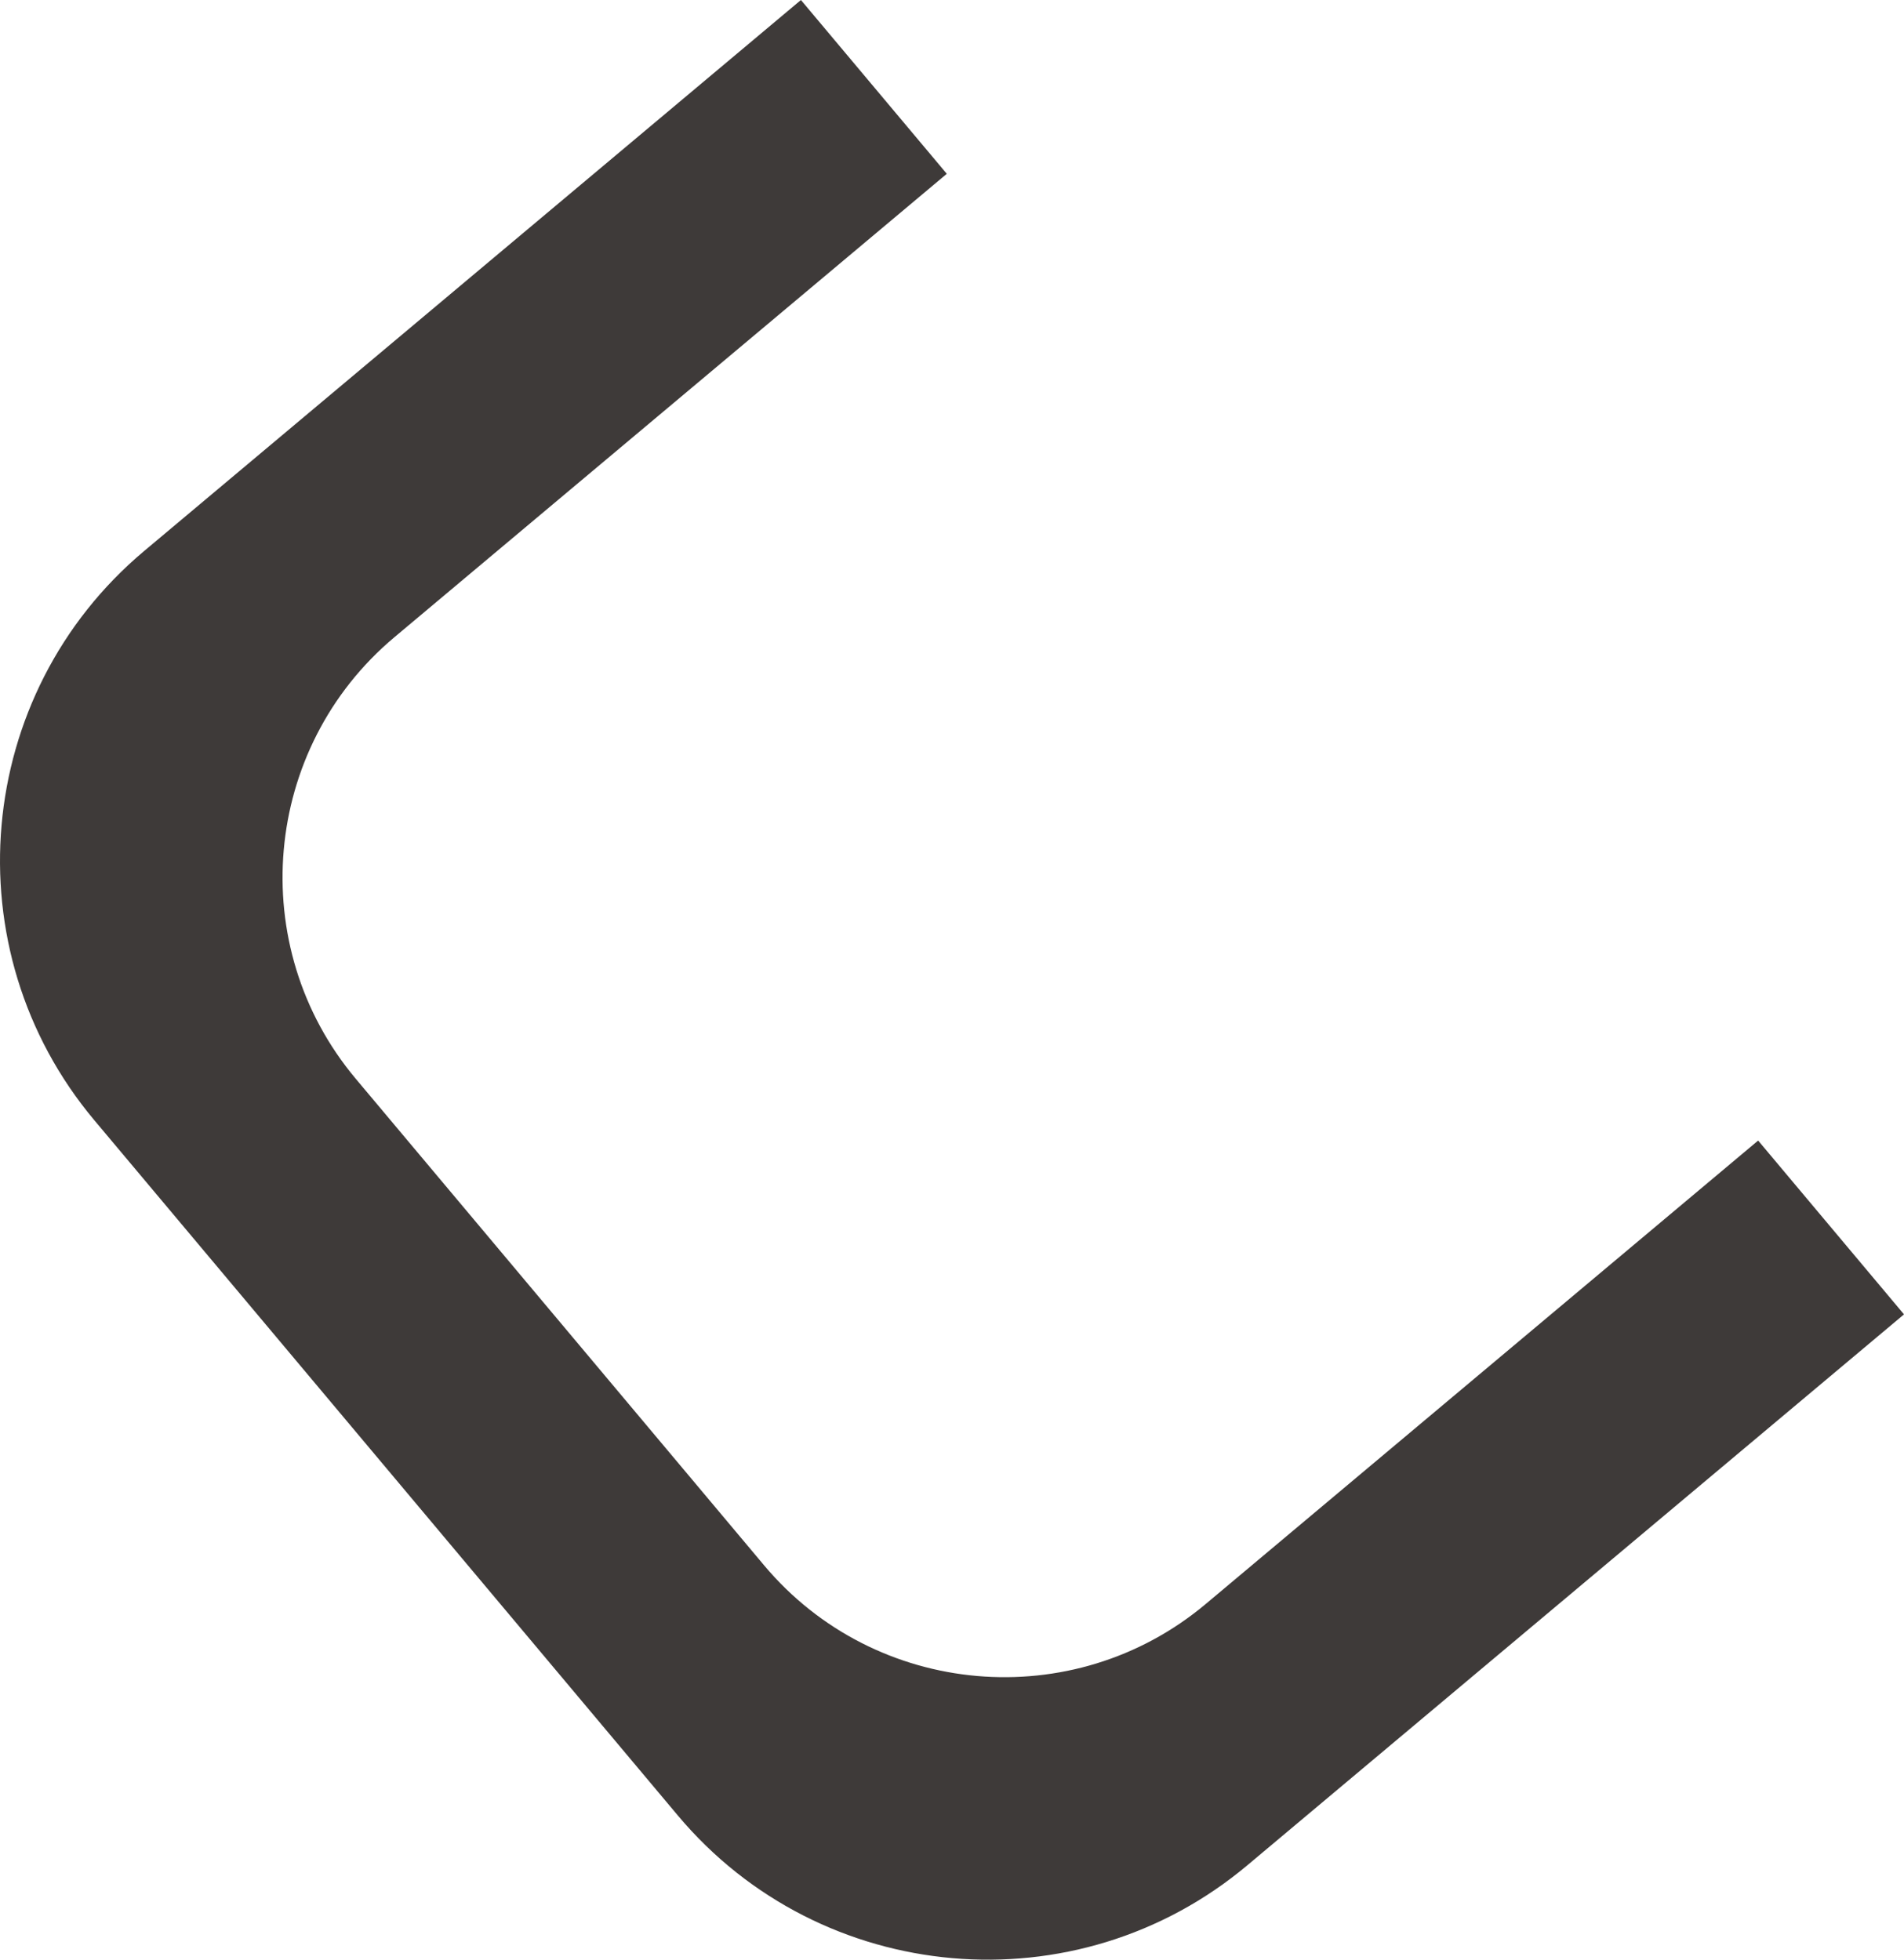 <?xml version="1.0" encoding="utf-8"?>
<!-- Generator: Adobe Illustrator 14.0.0, SVG Export Plug-In . SVG Version: 6.00 Build 43363)  -->
<!DOCTYPE svg PUBLIC "-//W3C//DTD SVG 1.1//EN" "http://www.w3.org/Graphics/SVG/1.1/DTD/svg11.dtd">
<svg version="1.1" id="レイヤー_1" xmlns="http://www.w3.org/2000/svg" xmlns:xlink="http://www.w3.org/1999/xlink" x="0px"
	 y="0px" width="154.652px" height="159.204px" viewBox="0 0 154.652 159.204" enable-background="new 0 0 154.652 159.204"
	 xml:space="preserve">
<path fill="#3E3A39" d="M142.805,92.658l-44.871,37.65c-10.753,9.024-26.843,7.616-35.867-3.137L28.895,87.638
	c-9.023-10.754-7.617-26.843,3.137-35.868l44.871-37.65L65.055,0L11.714,44.759C-2.153,56.396-3.97,77.146,7.666,91.013
	l47.392,56.477c11.636,13.869,32.386,15.685,46.253,4.047l53.342-44.758L142.805,92.658z"/>
</svg>
